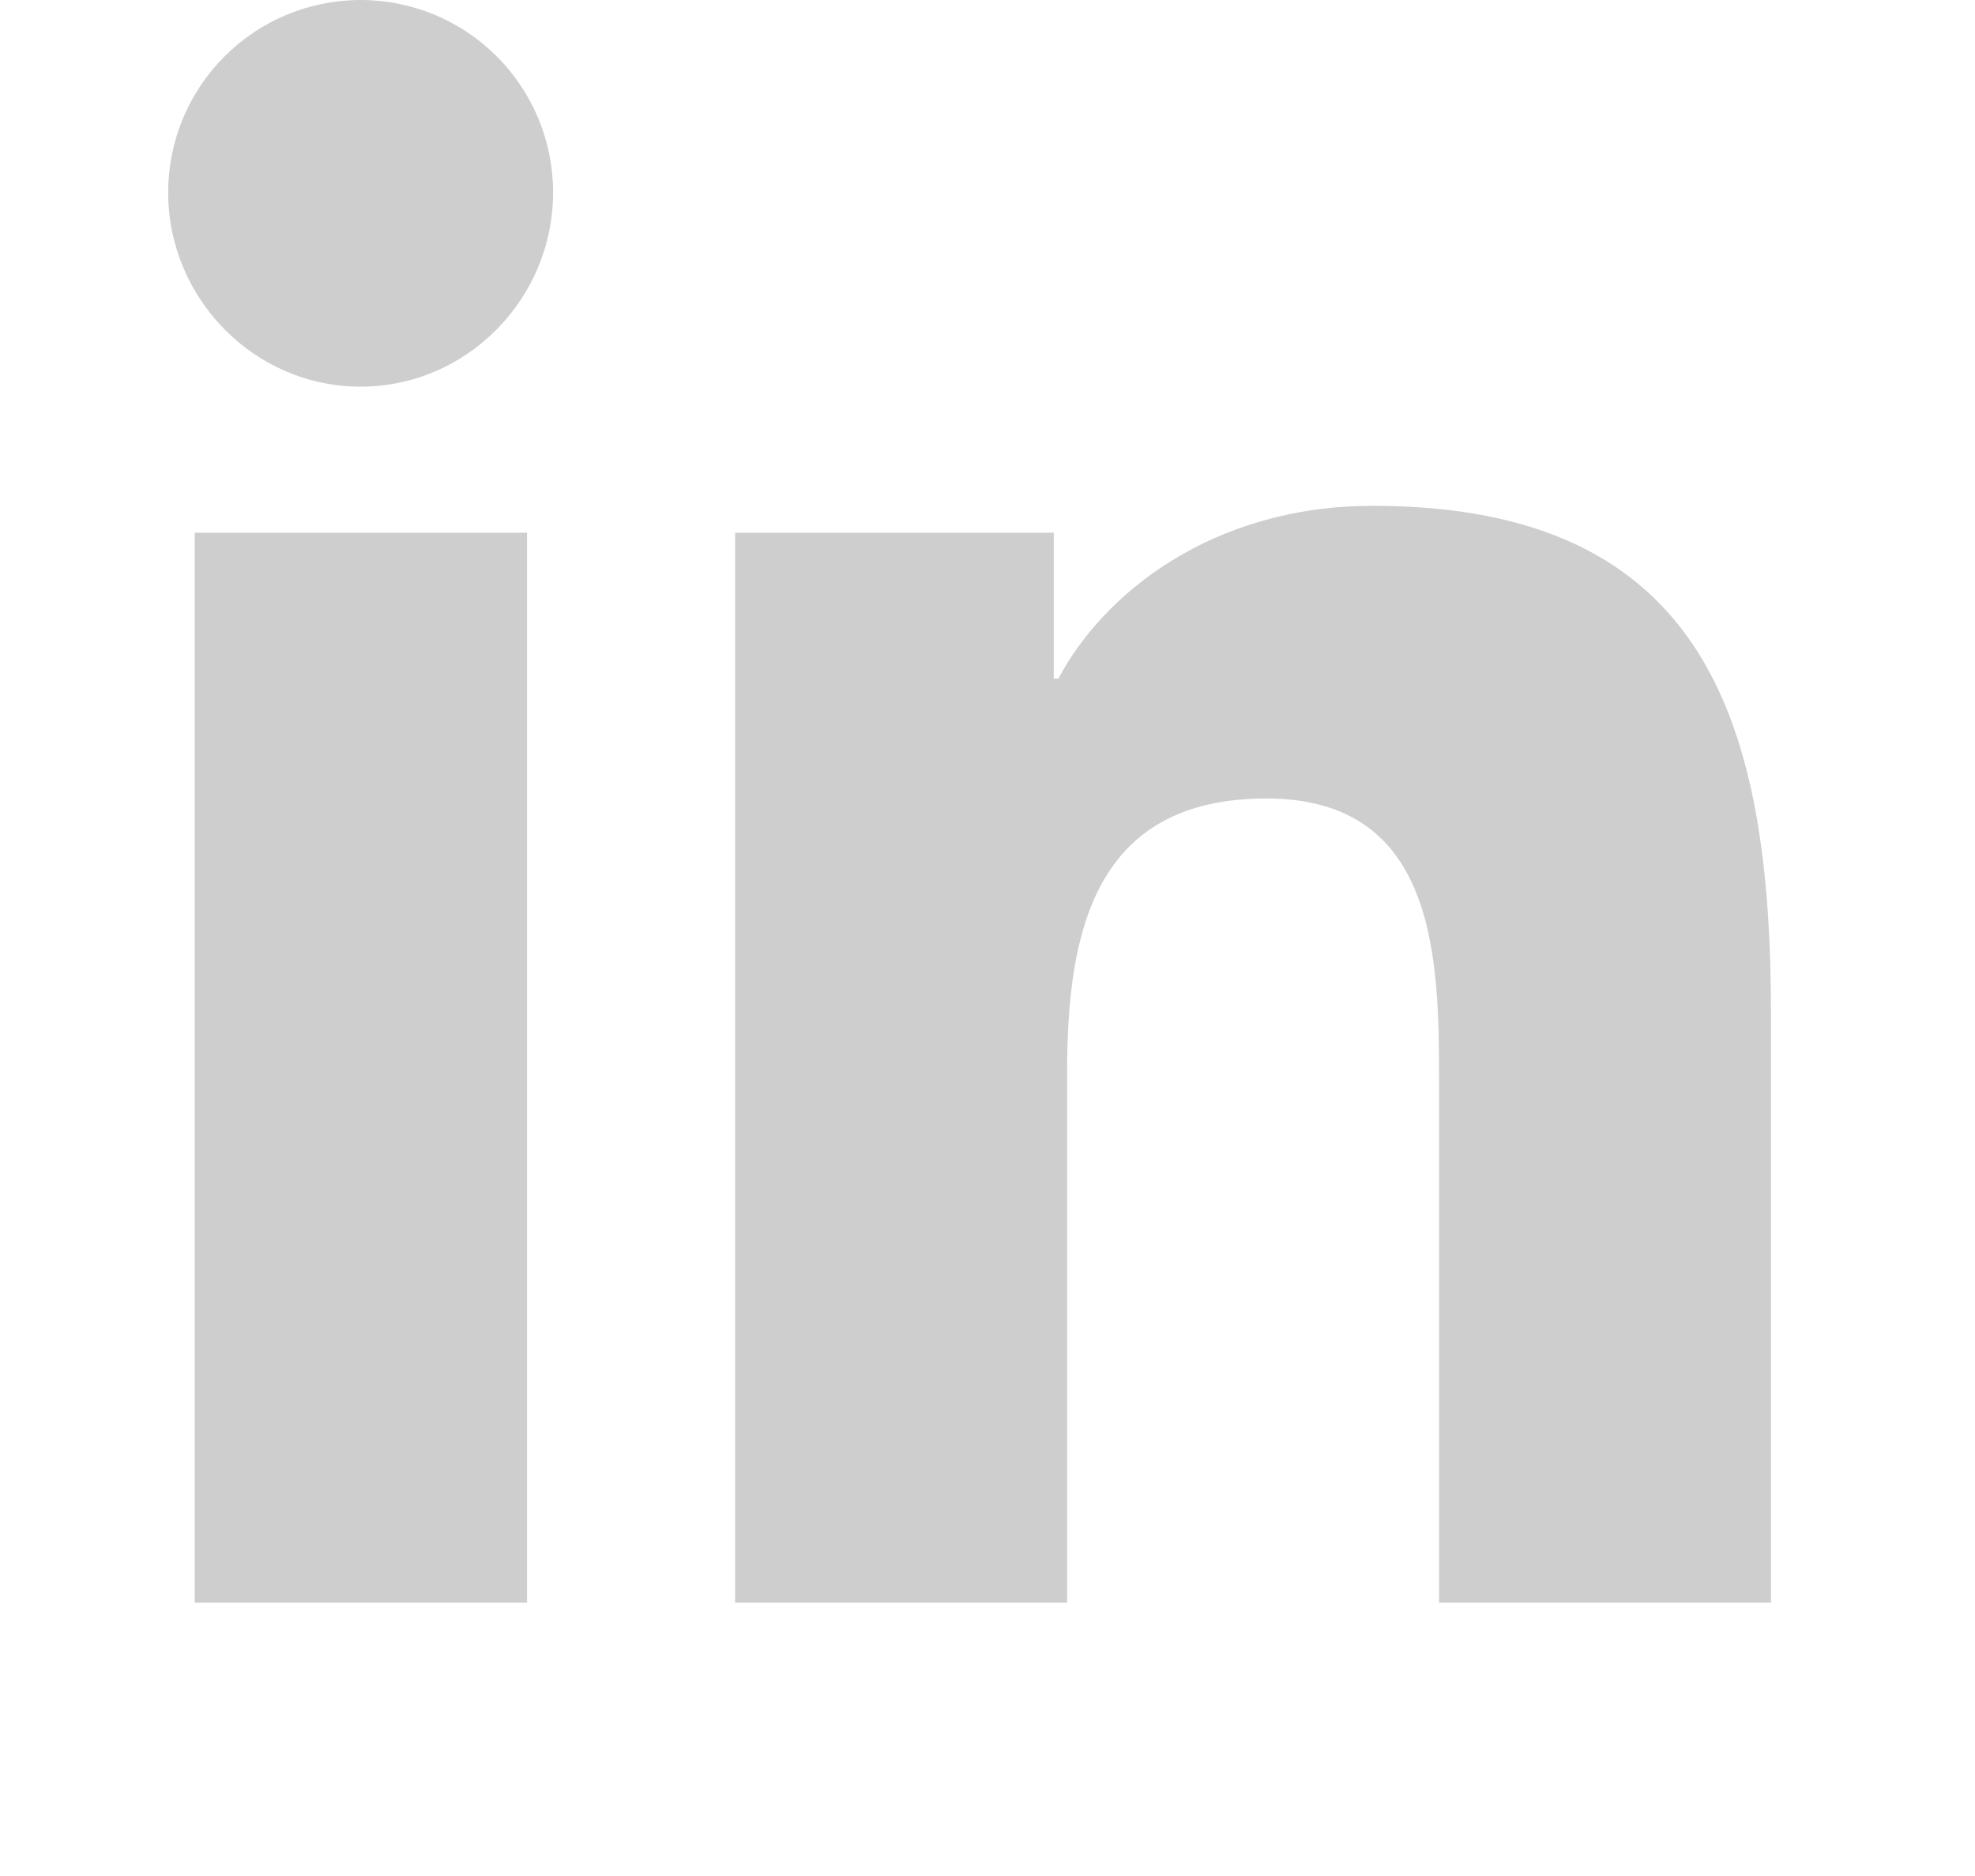 <svg width="20" height="19" viewBox="0 0 20 19" fill="none" xmlns="http://www.w3.org/2000/svg">
<path d="M5.337 16.231H1.972V5.395H5.337V16.231ZM3.652 3.916C2.576 3.916 1.703 3.025 1.703 1.949C1.703 1.432 1.908 0.936 2.274 0.571C2.639 0.205 3.135 0 3.652 0C4.169 0 4.665 0.205 5.03 0.571C5.396 0.936 5.601 1.432 5.601 1.949C5.601 3.025 4.728 3.916 3.652 3.916ZM17.931 16.231H14.573V10.956C14.573 9.699 14.548 8.087 12.824 8.087C11.074 8.087 10.806 9.452 10.806 10.866V16.231H7.444V5.395H10.671V6.873H10.718C11.168 6.021 12.265 5.123 13.902 5.123C17.308 5.123 17.934 7.366 17.934 10.278V16.231H17.931Z" fill="#CECECE"/>
</svg>
